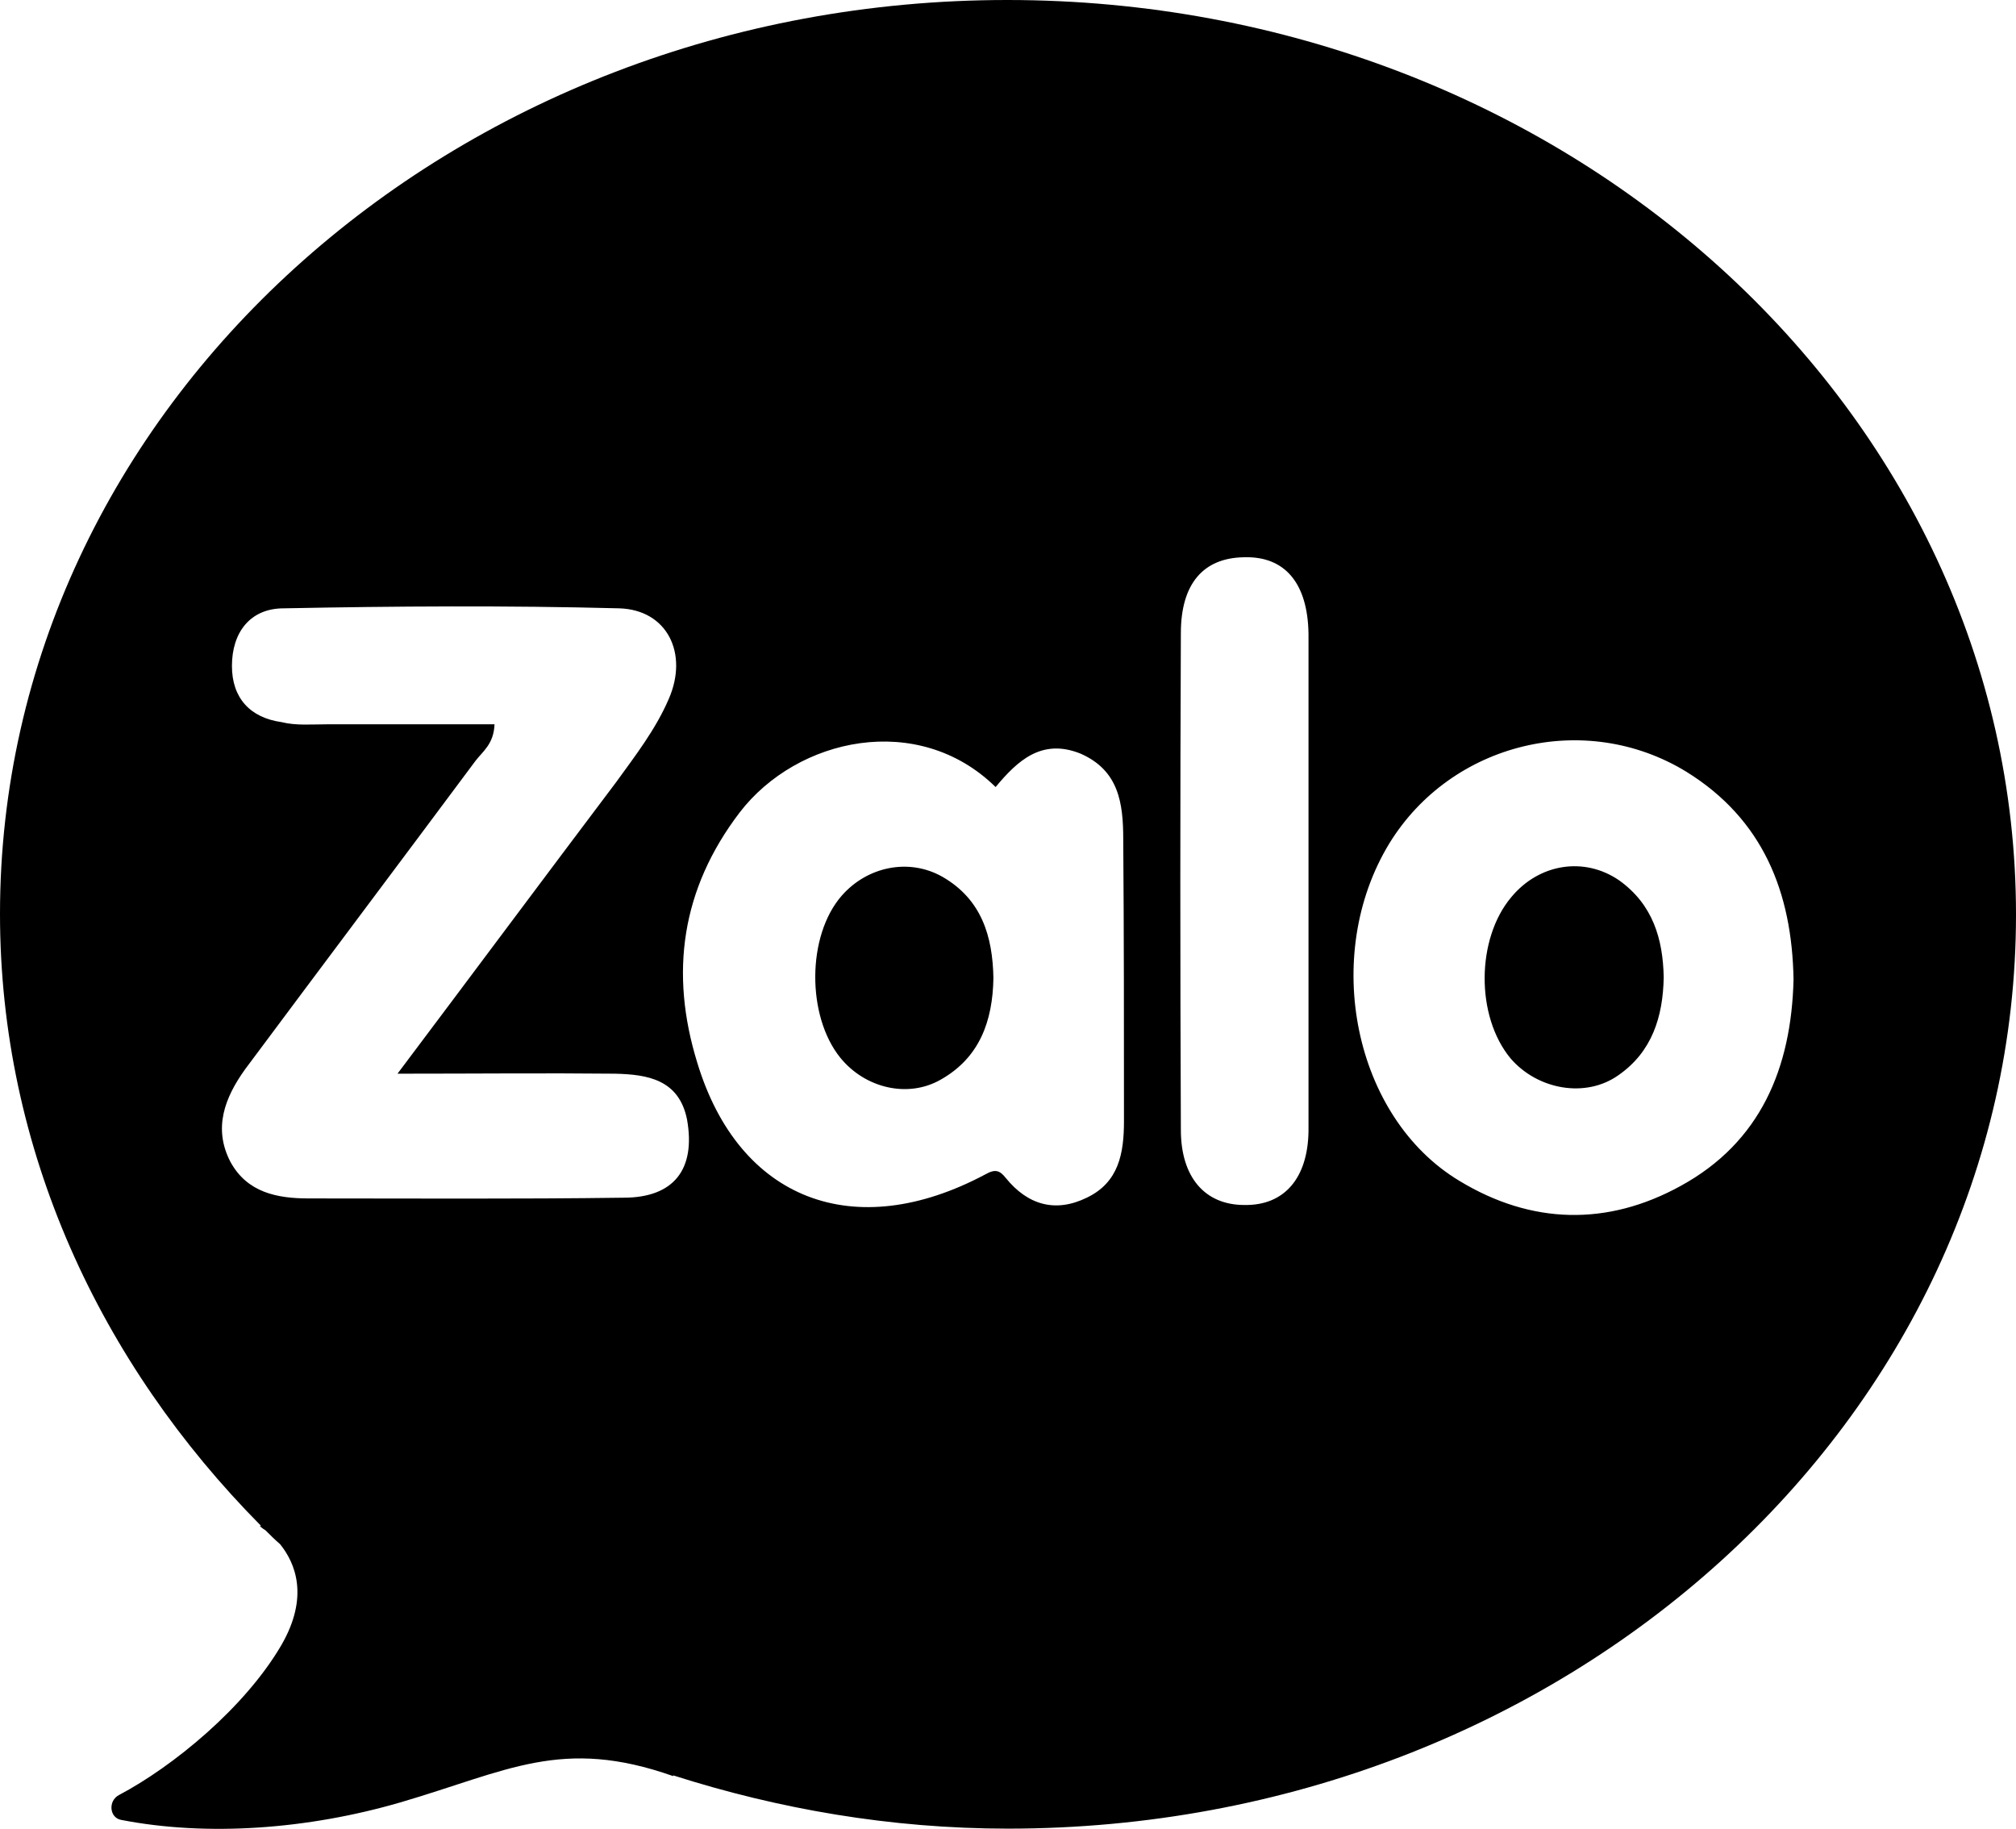 <svg xmlns="http://www.w3.org/2000/svg" viewBox="0 0 27.64 25.07" width="27.64" height="25.07">

	<path d="M12.92,12.02c-0.46-0.26-1.03-0.14-1.38,0.26c-0.48,0.55-0.48,1.65-0.02,2.22c0.34,0.42,0.93,0.56,1.38,0.3
		c0.53-0.3,0.71-0.8,0.72-1.39C13.61,12.84,13.46,12.33,12.92,12.02z M12.92,12.02c-0.46-0.26-1.03-0.14-1.38,0.26
		c-0.48,0.55-0.48,1.65-0.02,2.22c0.34,0.42,0.93,0.56,1.38,0.3c0.53-0.3,0.71-0.8,0.72-1.39C13.61,12.84,13.46,12.33,12.92,12.02z
		 M13.81,0C6.19,0,0,5.61,0,12.53c0,3.23,1.37,6.16,3.58,8.39H3.56c0,0,0.03,0.03,0.08,0.06c0.07,0.07,0.13,0.13,0.2,0.19
		c0.21,0.26,0.4,0.72,0.02,1.38c-0.5,0.86-1.49,1.67-2.23,2.06c-0.15,0.08-0.13,0.31,0.03,0.34c1.18,0.23,2.56,0.13,3.83-0.24
		c1.47-0.43,2.21-0.9,3.74-0.36v-0.01c1.44,0.46,2.98,0.73,4.59,0.73c7.64,0,13.82-5.61,13.82-12.53S21.45,0,13.81,0z M8.55,16.42
		c-1.44,0.02-2.88,0.01-4.32,0.01c-0.43,0-0.84-0.08-1.07-0.5c-0.24-0.46-0.08-0.88,0.2-1.27c1.05-1.41,2.11-2.82,3.16-4.23
		c0.1-0.13,0.25-0.23,0.26-0.5h-2.3c-0.21,0-0.42,0.02-0.62-0.03C3.43,9.84,3.18,9.57,3.18,9.13c0-0.46,0.25-0.79,0.71-0.79
		c1.53-0.03,3.07-0.04,4.6,0c0.66,0.02,0.95,0.62,0.68,1.24C8.99,10,8.71,10.36,8.45,10.72c-0.98,1.3-1.94,2.59-3,4
		c1.08,0,2.03-0.01,2.98,0c0.45,0.01,0.88,0.08,0.99,0.63C9.54,16.03,9.24,16.42,8.55,16.42z M15.41,15.37
		c0,0.44-0.07,0.84-0.51,1.05c-0.43,0.21-0.81,0.1-1.11-0.27c-0.08-0.1-0.14-0.13-0.28-0.05c-1.8,0.96-3.38,0.35-3.95-1.53
		c-0.38-1.23-0.22-2.38,0.58-3.43c0.79-1.03,2.45-1.39,3.51-0.35c0.3-0.36,0.63-0.67,1.16-0.46c0.53,0.23,0.59,0.68,0.59,1.18
		C15.41,12.8,15.41,14.09,15.41,15.37z M17.94,15.51c-0.01,0.64-0.33,1.02-0.88,1.01c-0.54,0-0.87-0.38-0.87-1.03
		c-0.01-2.28-0.01-4.54,0-6.81c0-0.68,0.31-1.03,0.86-1.04c0.57-0.02,0.88,0.36,0.89,1.05V15.51z M23.04,16.26
		c-1,0.55-2.04,0.53-3.03-0.07c-1.45-0.87-1.9-3.09-0.96-4.63c0.85-1.38,2.68-1.83,4.07-0.98c1.05,0.65,1.45,1.65,1.47,2.85
		C24.56,14.64,24.14,15.66,23.04,16.26z M22.2,12.07c-0.48-0.33-1.1-0.23-1.48,0.23c-0.48,0.57-0.49,1.63-0.01,2.21
		c0.37,0.43,1.03,0.55,1.48,0.23c0.46-0.32,0.61-0.8,0.62-1.34C22.8,12.87,22.66,12.4,22.2,12.07z M12.92,12.02
		c-0.46-0.26-1.03-0.14-1.38,0.26c-0.48,0.55-0.48,1.65-0.02,2.22c0.34,0.42,0.93,0.56,1.38,0.3c0.53-0.3,0.71-0.8,0.72-1.39
		C13.61,12.84,13.46,12.33,12.92,12.02z M12.92,12.02c-0.46-0.26-1.03-0.14-1.38,0.26c-0.48,0.55-0.48,1.65-0.02,2.22
		c0.34,0.42,0.93,0.56,1.38,0.3c0.53-0.3,0.71-0.8,0.72-1.39C13.61,12.84,13.46,12.33,12.92,12.02z M12.92,12.02
		c-0.46-0.26-1.03-0.14-1.38,0.26c-0.48,0.55-0.48,1.65-0.02,2.22c0.34,0.42,0.93,0.56,1.38,0.3c0.53-0.3,0.71-0.8,0.72-1.39
		C13.61,12.84,13.46,12.33,12.92,12.02z"/>

</svg>
